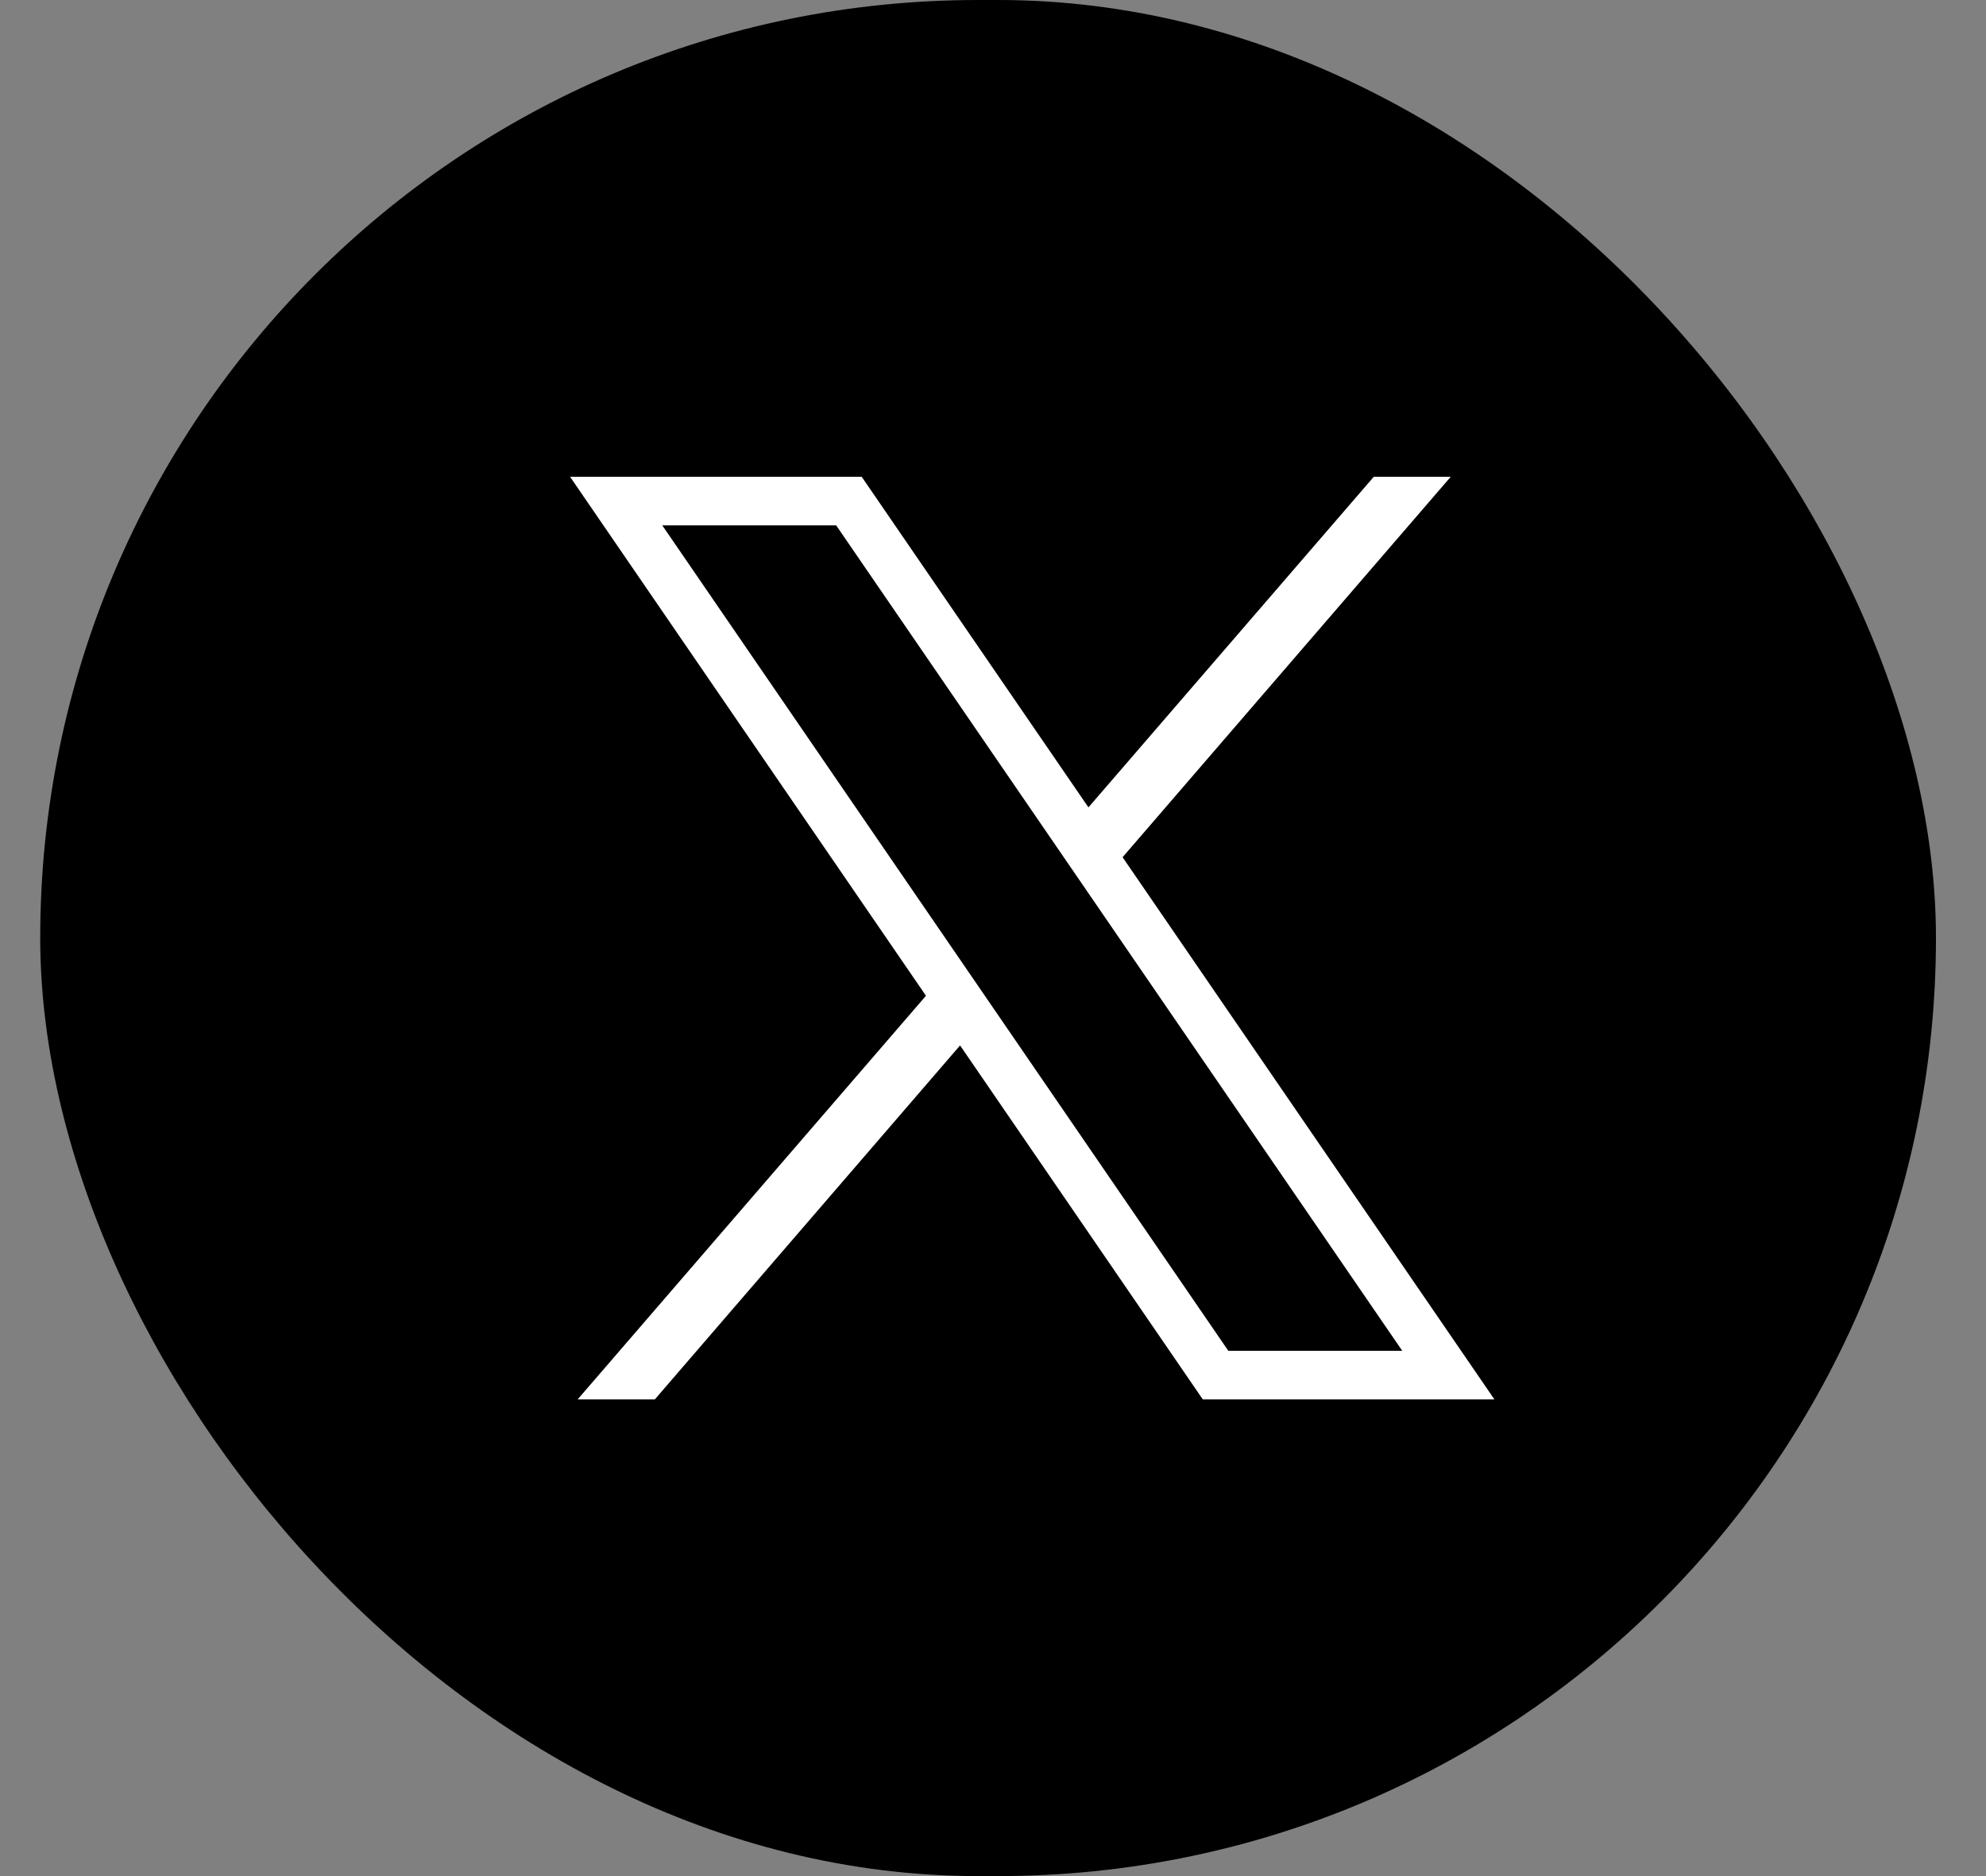 <svg width="36" height="34" viewBox="0 0 36 34" fill="none" xmlns="http://www.w3.org/2000/svg">
<rect x="0" y="0" width="36" height="34" fill="#808080" stroke="none"/>
<rect x="0.729" width="34.364" height="34" rx="17" fill="black"/>
<path d="M10.334 8.641L16.785 18.046L10.471 25.361H11.87L17.403 18.946L21.803 25.361H27.089L20.349 15.535L26.297 8.641H24.902L19.73 14.632L15.62 8.641H10.334ZM12.005 9.521H15.157L25.419 24.481H22.266L12.005 9.521Z" fill="white"/>
</svg>
